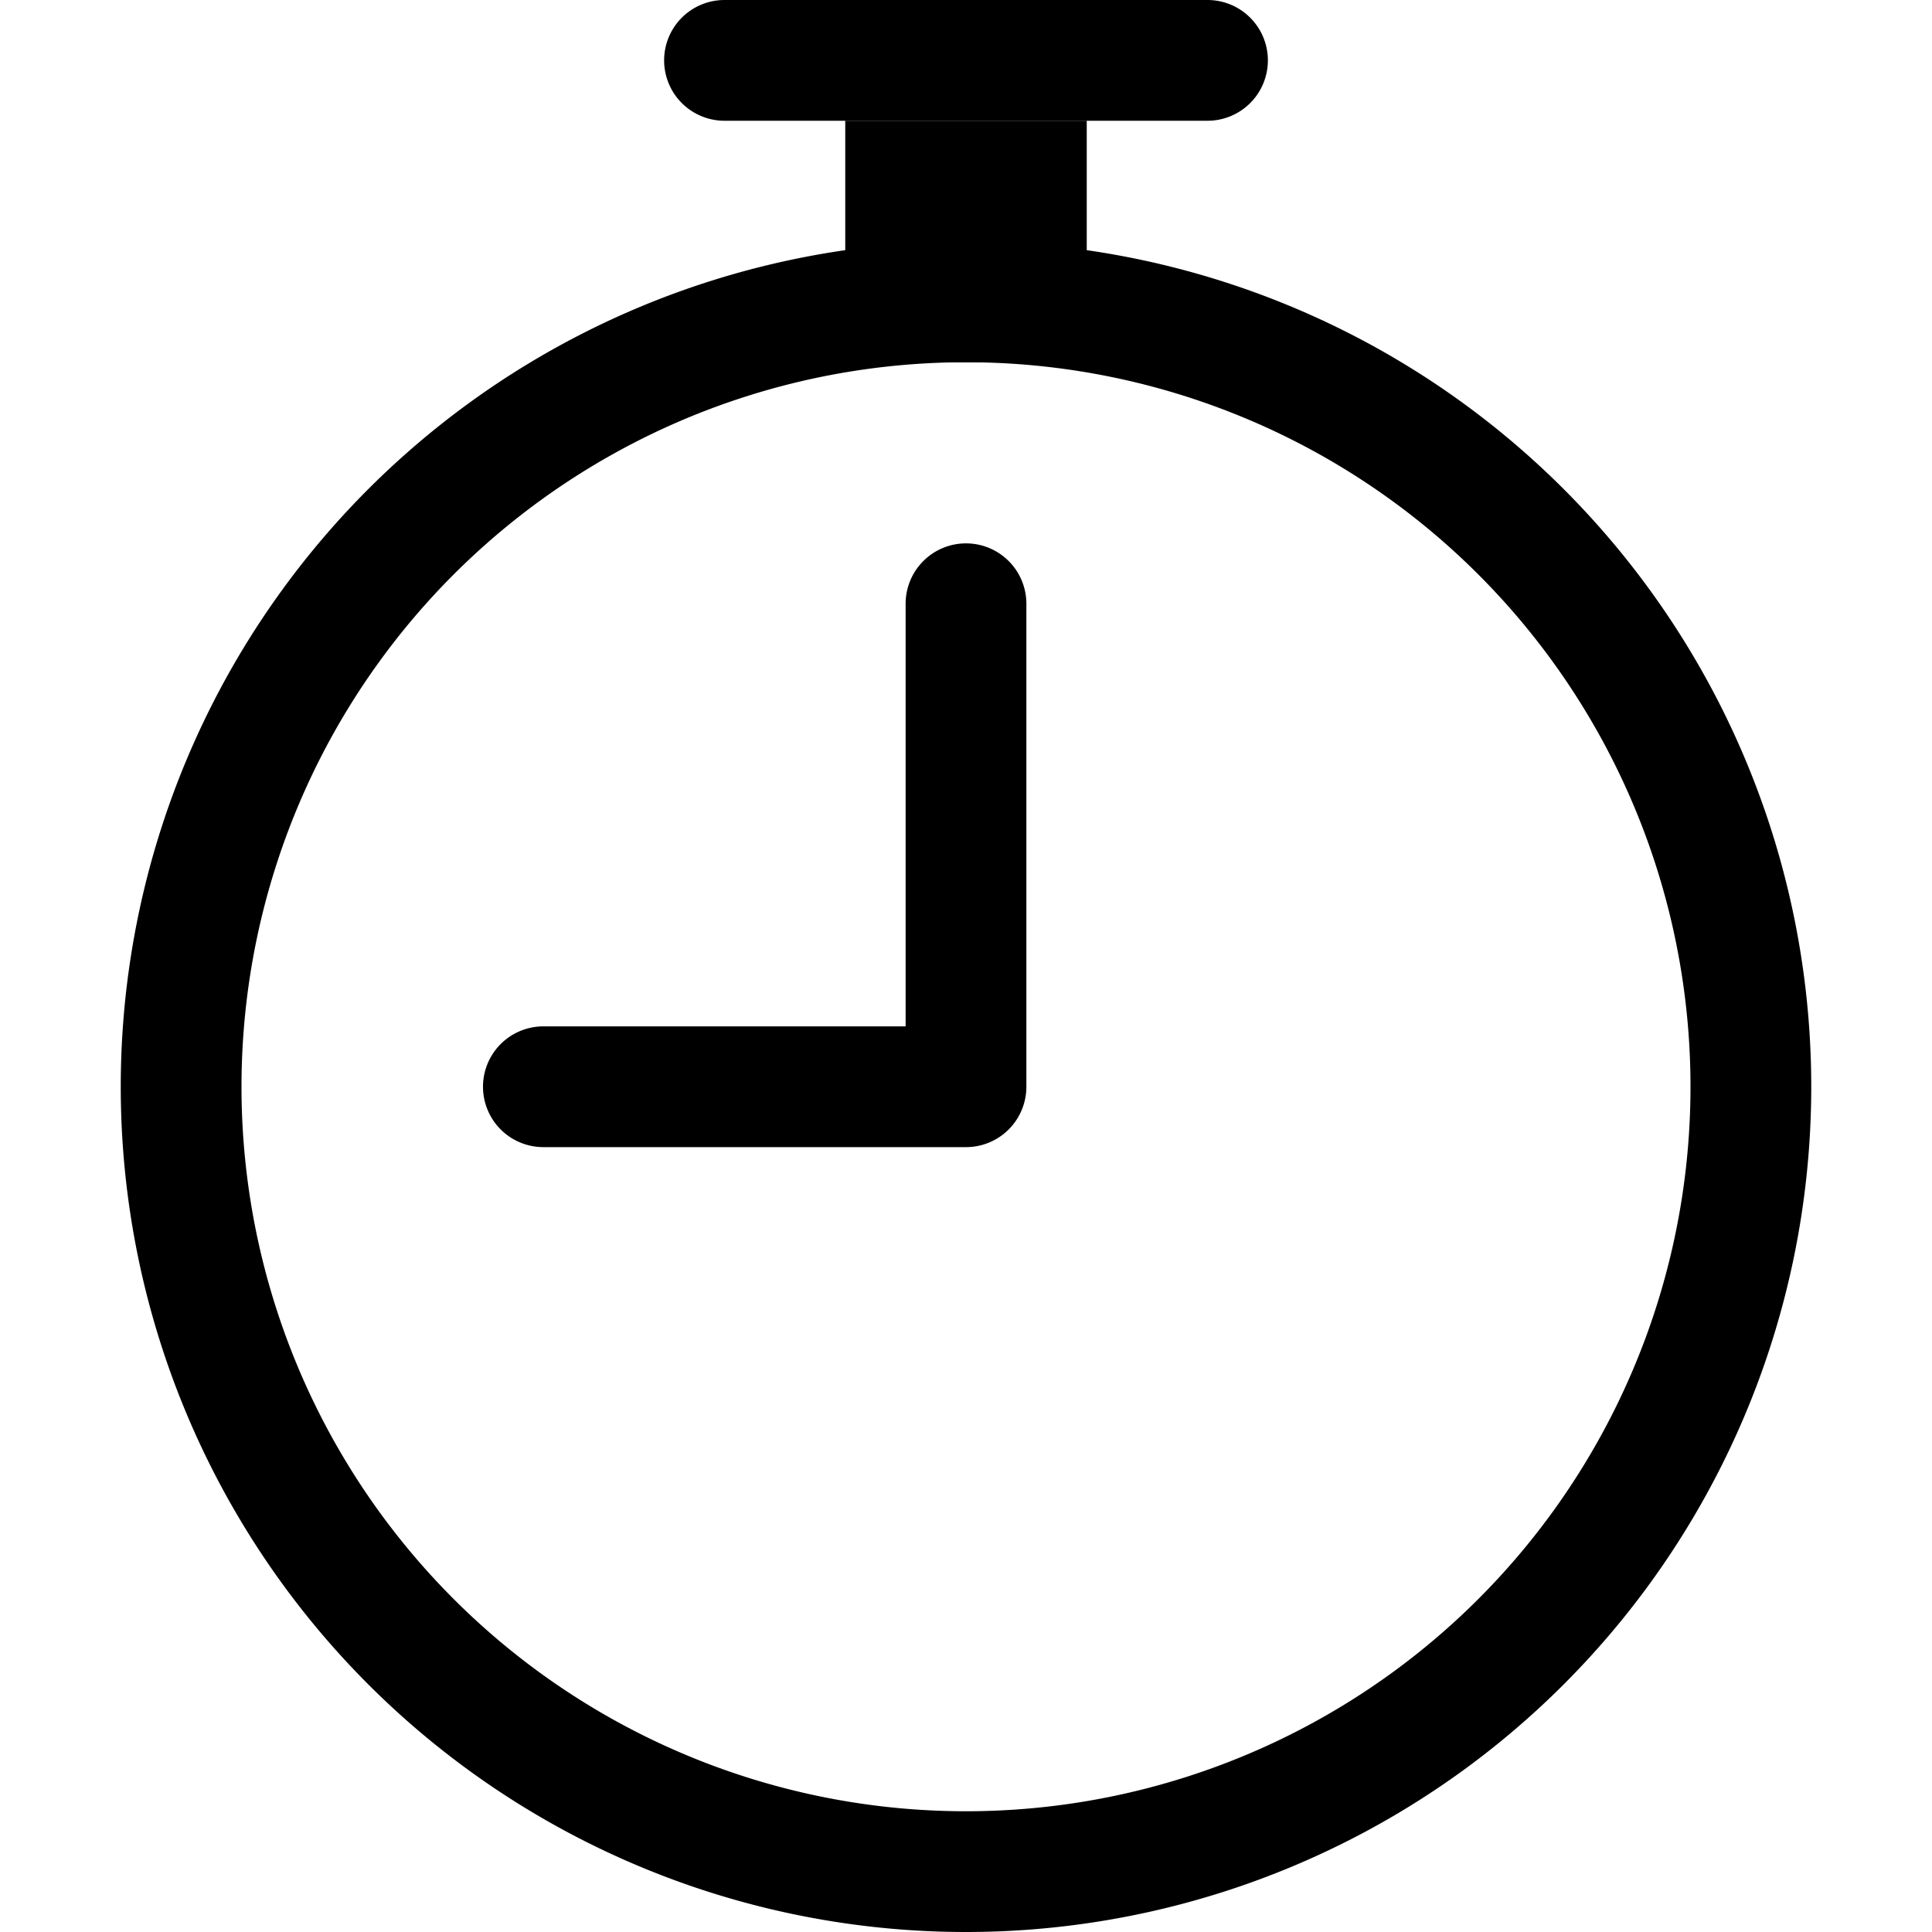 <svg class="bi bi-stopwatch" width="1em" height="1em" viewBox="0 0 16 16" fill="currentColor" xmlns="http://www.w3.org/2000/svg">
  <path fill-rule="evenodd" d="M8 15A6 6 0 108 3a6 6 0 000 12zm0 1A7 7 0 108 2a7 7 0 000 14z" clip-rule="evenodd"/>
  <path fill-rule="evenodd" d="M8 4.5a.5.5 0 01.5.5v4a.5.5 0 01-.5.5H4.5a.5.5 0 010-1h3V5a.5.5 0 01.5-.5zM5.5.5A.5.5 0 016 0h4a.5.5 0 010 1H6a.5.5 0 01-.5-.5z" clip-rule="evenodd"/>
  <path d="M7 1h2v2H7V1z"/>
</svg>